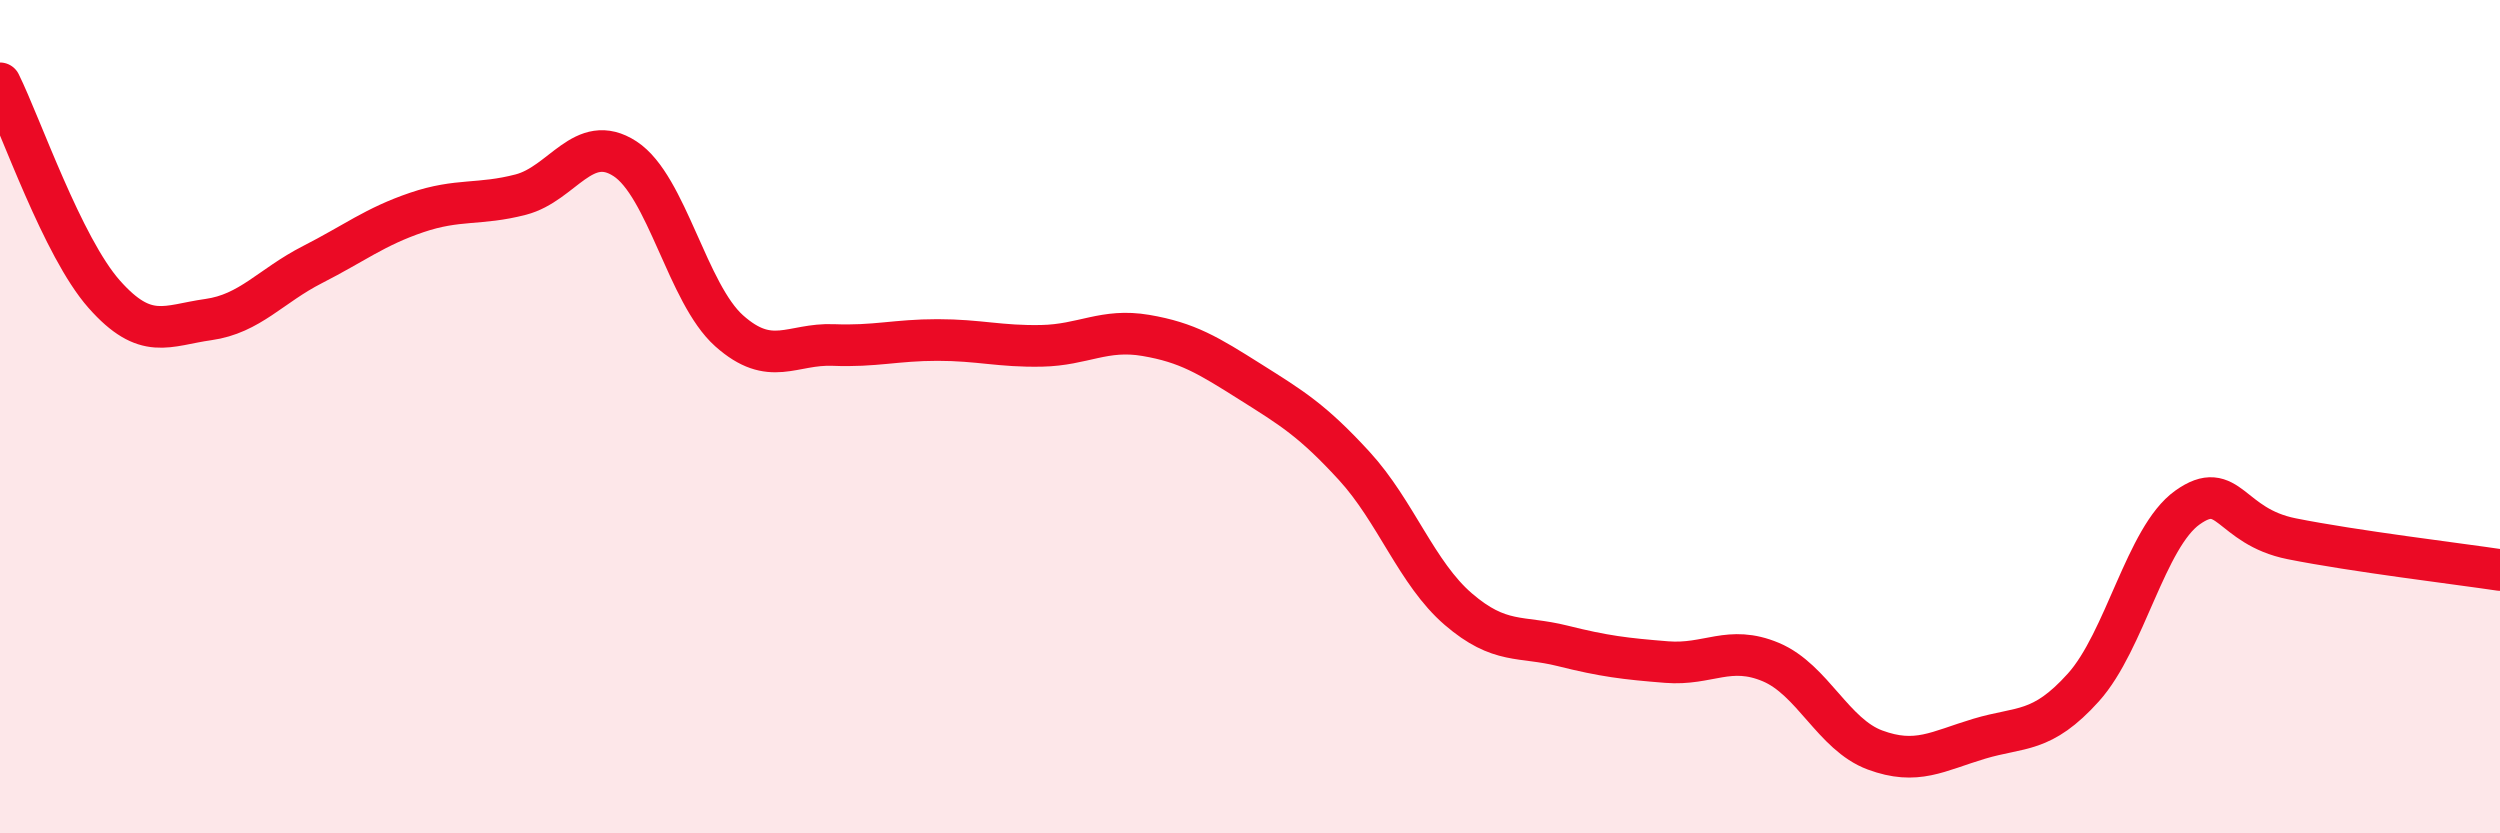 
    <svg width="60" height="20" viewBox="0 0 60 20" xmlns="http://www.w3.org/2000/svg">
      <path
        d="M 0,2 C 0.5,3.01 1.5,5.93 2.5,7.06 C 3.5,8.19 4,7.81 5,7.67 C 6,7.53 6.5,6.86 7.5,6.35 C 8.5,5.84 9,5.44 10,5.1 C 11,4.76 11.5,4.93 12.5,4.67 C 13.5,4.41 14,3.16 15,3.81 C 16,4.46 16.5,7.05 17.5,7.94 C 18.5,8.83 19,8.24 20,8.28 C 21,8.32 21.5,8.16 22.5,8.16 C 23.5,8.16 24,8.32 25,8.3 C 26,8.28 26.5,7.88 27.5,8.05 C 28.5,8.22 29,8.53 30,9.16 C 31,9.79 31.5,10.09 32.5,11.18 C 33.5,12.27 34,13.76 35,14.62 C 36,15.48 36.5,15.25 37.5,15.5 C 38.5,15.75 39,15.81 40,15.89 C 41,15.97 41.5,15.47 42.5,15.89 C 43.5,16.31 44,17.63 45,18 C 46,18.37 46.5,18.03 47.5,17.73 C 48.5,17.43 49,17.61 50,16.5 C 51,15.39 51.5,12.89 52.5,12.18 C 53.5,11.47 53.5,12.63 55,12.93 C 56.5,13.23 59,13.53 60,13.68L60 20L0 20Z"
        fill="#EB0A25"
        opacity="0.1"
        stroke-linecap="round"
        stroke-linejoin="round"
      />
      <path
        d="M 0,2 C 0.5,3.01 1.5,5.93 2.5,7.06 C 3.5,8.19 4,7.81 5,7.67 C 6,7.53 6.5,6.86 7.5,6.35 C 8.5,5.84 9,5.44 10,5.1 C 11,4.76 11.5,4.93 12.5,4.67 C 13.5,4.41 14,3.16 15,3.81 C 16,4.46 16.5,7.05 17.5,7.94 C 18.5,8.83 19,8.24 20,8.28 C 21,8.32 21.5,8.16 22.5,8.16 C 23.5,8.16 24,8.32 25,8.3 C 26,8.28 26.5,7.88 27.5,8.05 C 28.5,8.22 29,8.53 30,9.16 C 31,9.79 31.5,10.09 32.5,11.18 C 33.5,12.27 34,13.76 35,14.62 C 36,15.48 36.5,15.25 37.5,15.5 C 38.5,15.75 39,15.81 40,15.89 C 41,15.97 41.5,15.47 42.5,15.89 C 43.5,16.31 44,17.63 45,18 C 46,18.37 46.5,18.03 47.5,17.73 C 48.5,17.43 49,17.61 50,16.5 C 51,15.39 51.5,12.89 52.5,12.18 C 53.5,11.47 53.5,12.63 55,12.93 C 56.5,13.23 59,13.53 60,13.68"
        stroke="#EB0A25"
        stroke-width="1"
        fill="none"
        stroke-linecap="round"
        stroke-linejoin="round"
      />
    </svg>
  